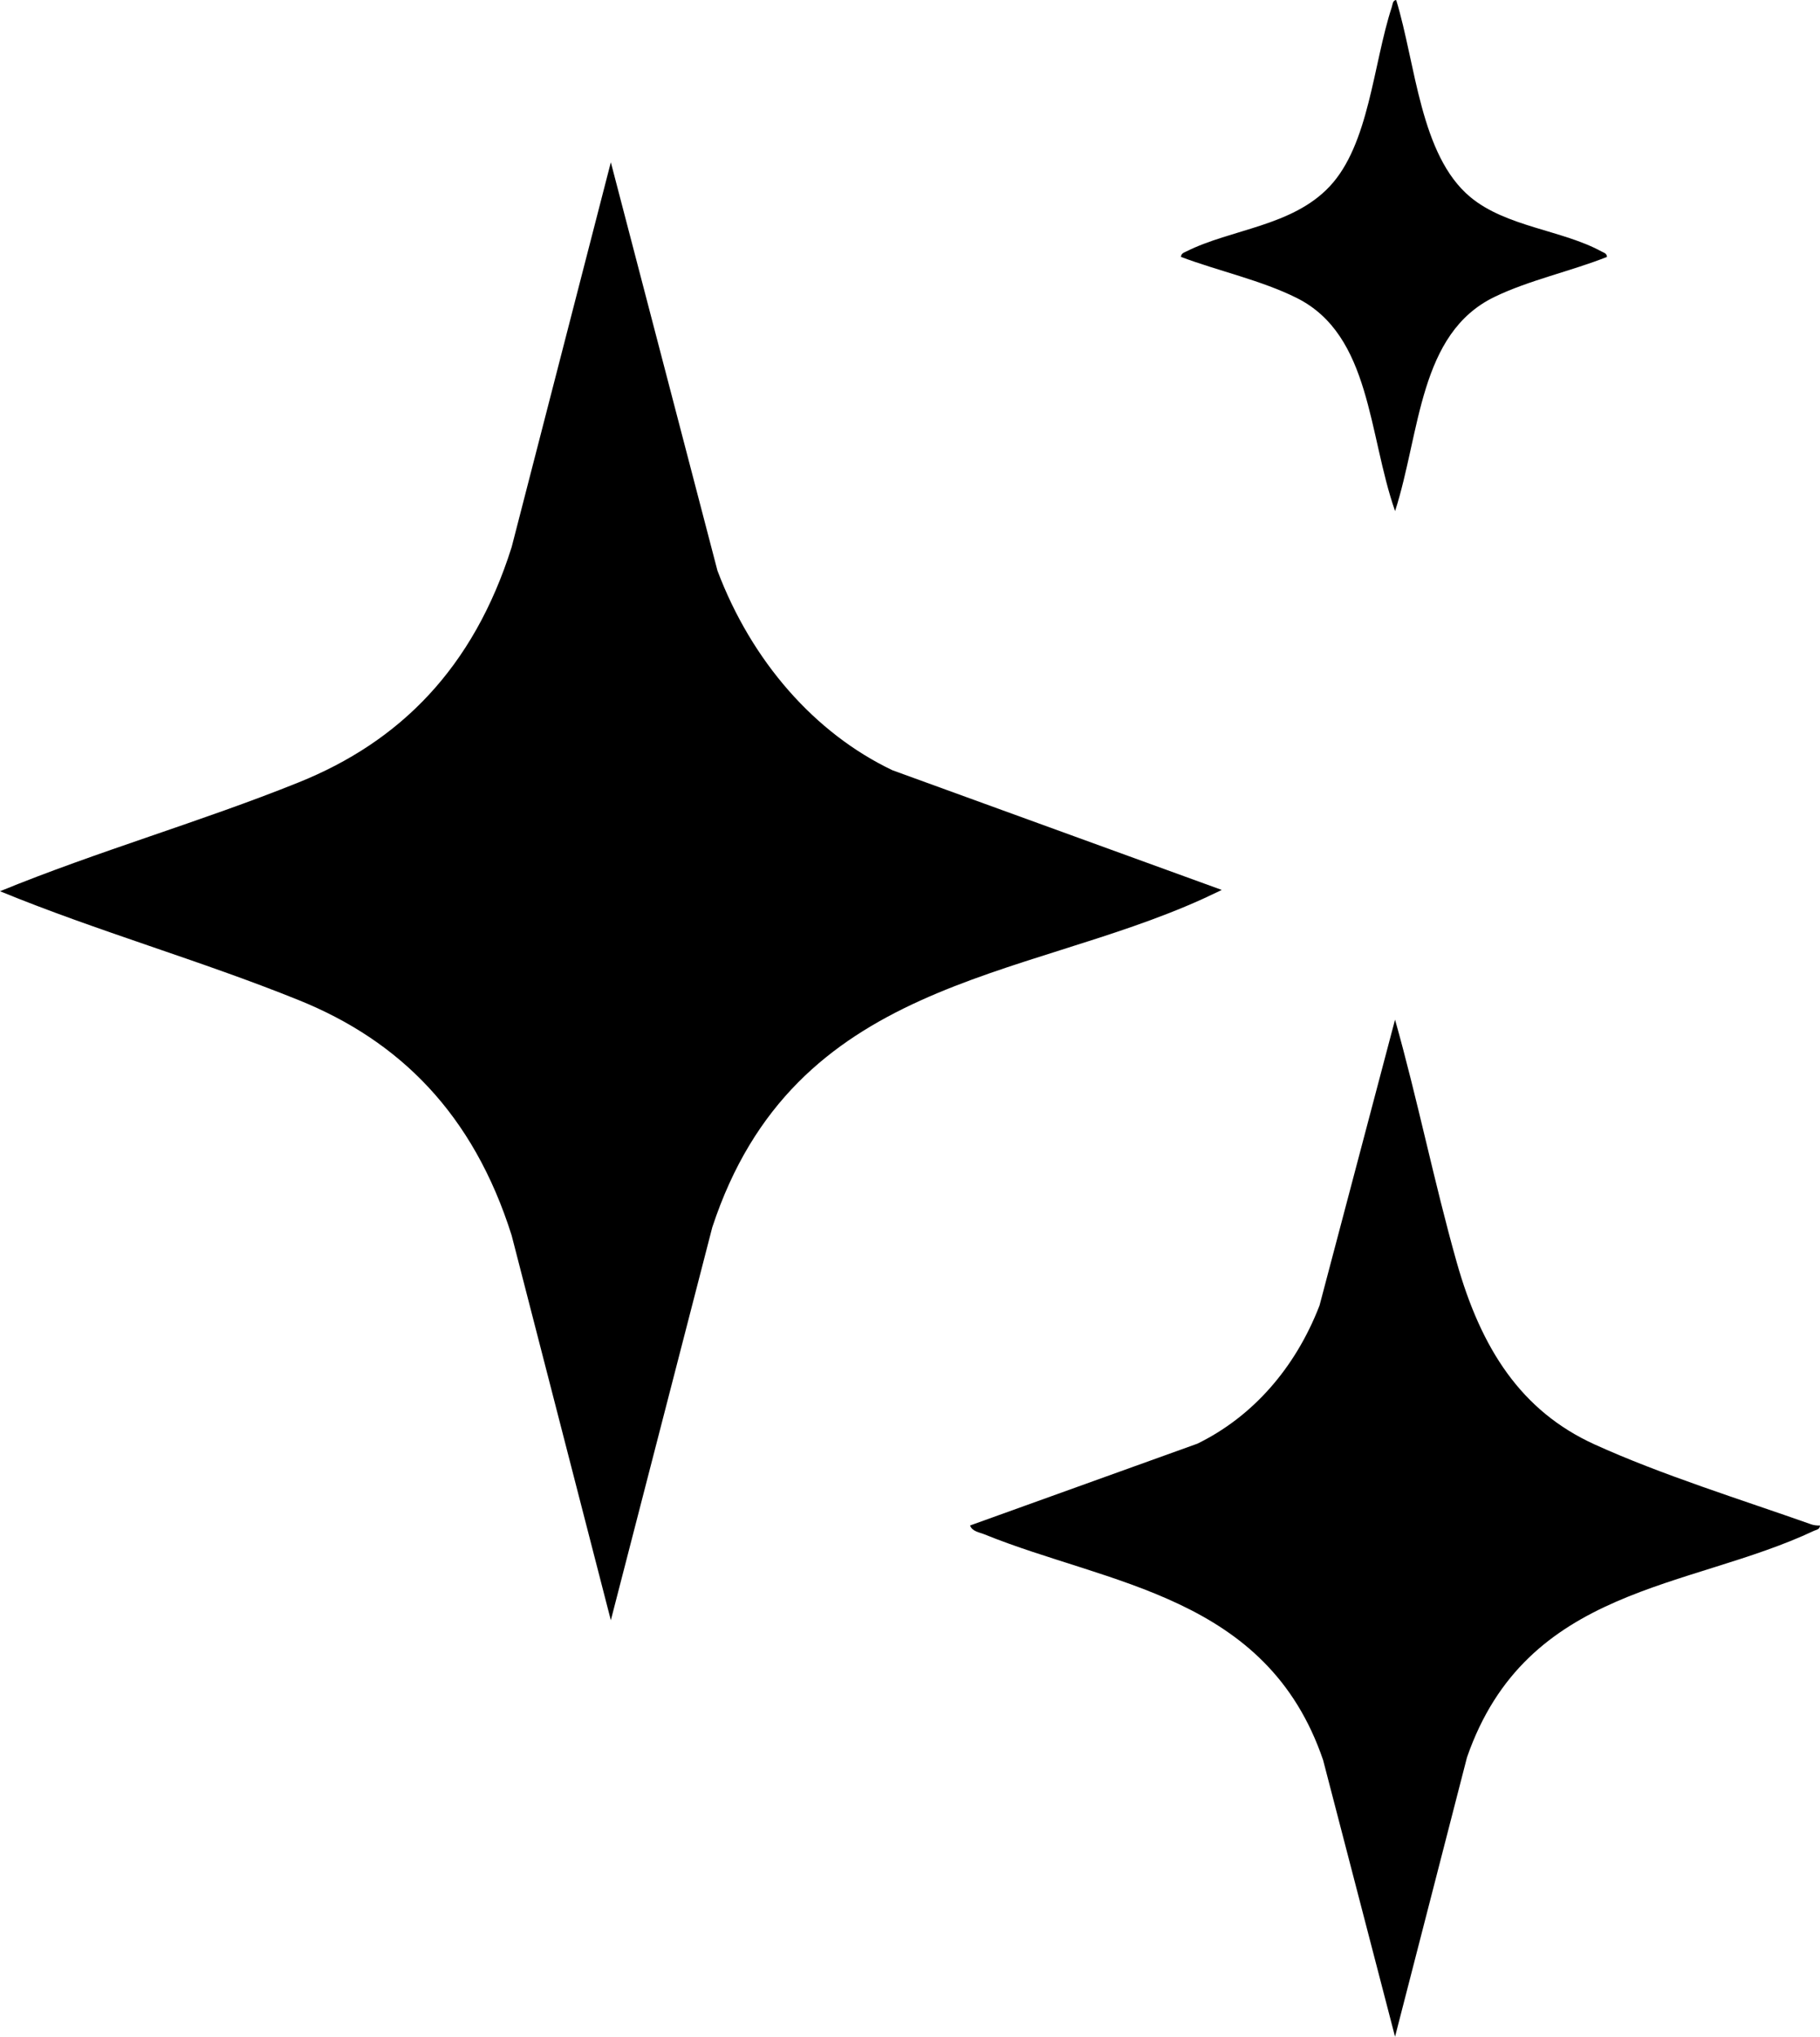 <svg width="59" height="66" viewBox="0 0 59 66" fill="none" xmlns="http://www.w3.org/2000/svg">
<path d="M39.603 28.837L28.931 24.96C26.417 23.763 24.367 21.431 23.258 18.492L19.802 5.259L16.587 17.727C15.348 21.655 12.96 24.035 9.681 25.354C6.489 26.638 3.186 27.577 0 28.881C3.186 30.187 6.491 31.12 9.681 32.408C12.96 33.729 15.347 36.105 16.587 40.036L19.802 52.504L23.09 39.773C25.743 31.705 33.117 31.794 38.998 29.126L39.603 28.841V28.837Z" fill="black"/>
<path d="M45.224 16.567C46.048 14.002 45.995 10.813 48.443 9.624C49.565 9.08 50.934 8.787 52.095 8.325C52.085 8.201 51.986 8.188 51.914 8.148C50.652 7.456 48.822 7.352 47.662 6.384C46.036 5.027 45.898 2.08 45.261 0C45.146 0.013 45.149 0.133 45.12 0.225C44.512 2.079 44.387 4.685 43.097 6.049C41.88 7.337 39.911 7.421 38.463 8.146C38.388 8.185 38.291 8.205 38.284 8.325C39.478 8.777 40.908 9.087 42.05 9.662C44.445 10.87 44.353 14.077 45.227 16.567H45.224Z" fill="black"/>
<path d="M58.705 49.393C56.461 48.6 53.846 47.788 51.689 46.805C49.314 45.724 48.019 43.715 47.225 40.911C46.492 38.319 45.956 35.634 45.224 33.042L42.776 42.304C41.98 44.367 40.573 45.926 38.815 46.783L31.448 49.433C31.511 49.627 31.755 49.656 31.906 49.718C35.955 51.362 41.07 51.693 42.892 57.035L45.224 66L47.556 56.948C49.487 51.382 54.753 51.516 58.812 49.603C58.888 49.567 58.989 49.57 59 49.435C58.901 49.437 58.801 49.428 58.703 49.393H58.705Z" fill="black"/>
</svg>
